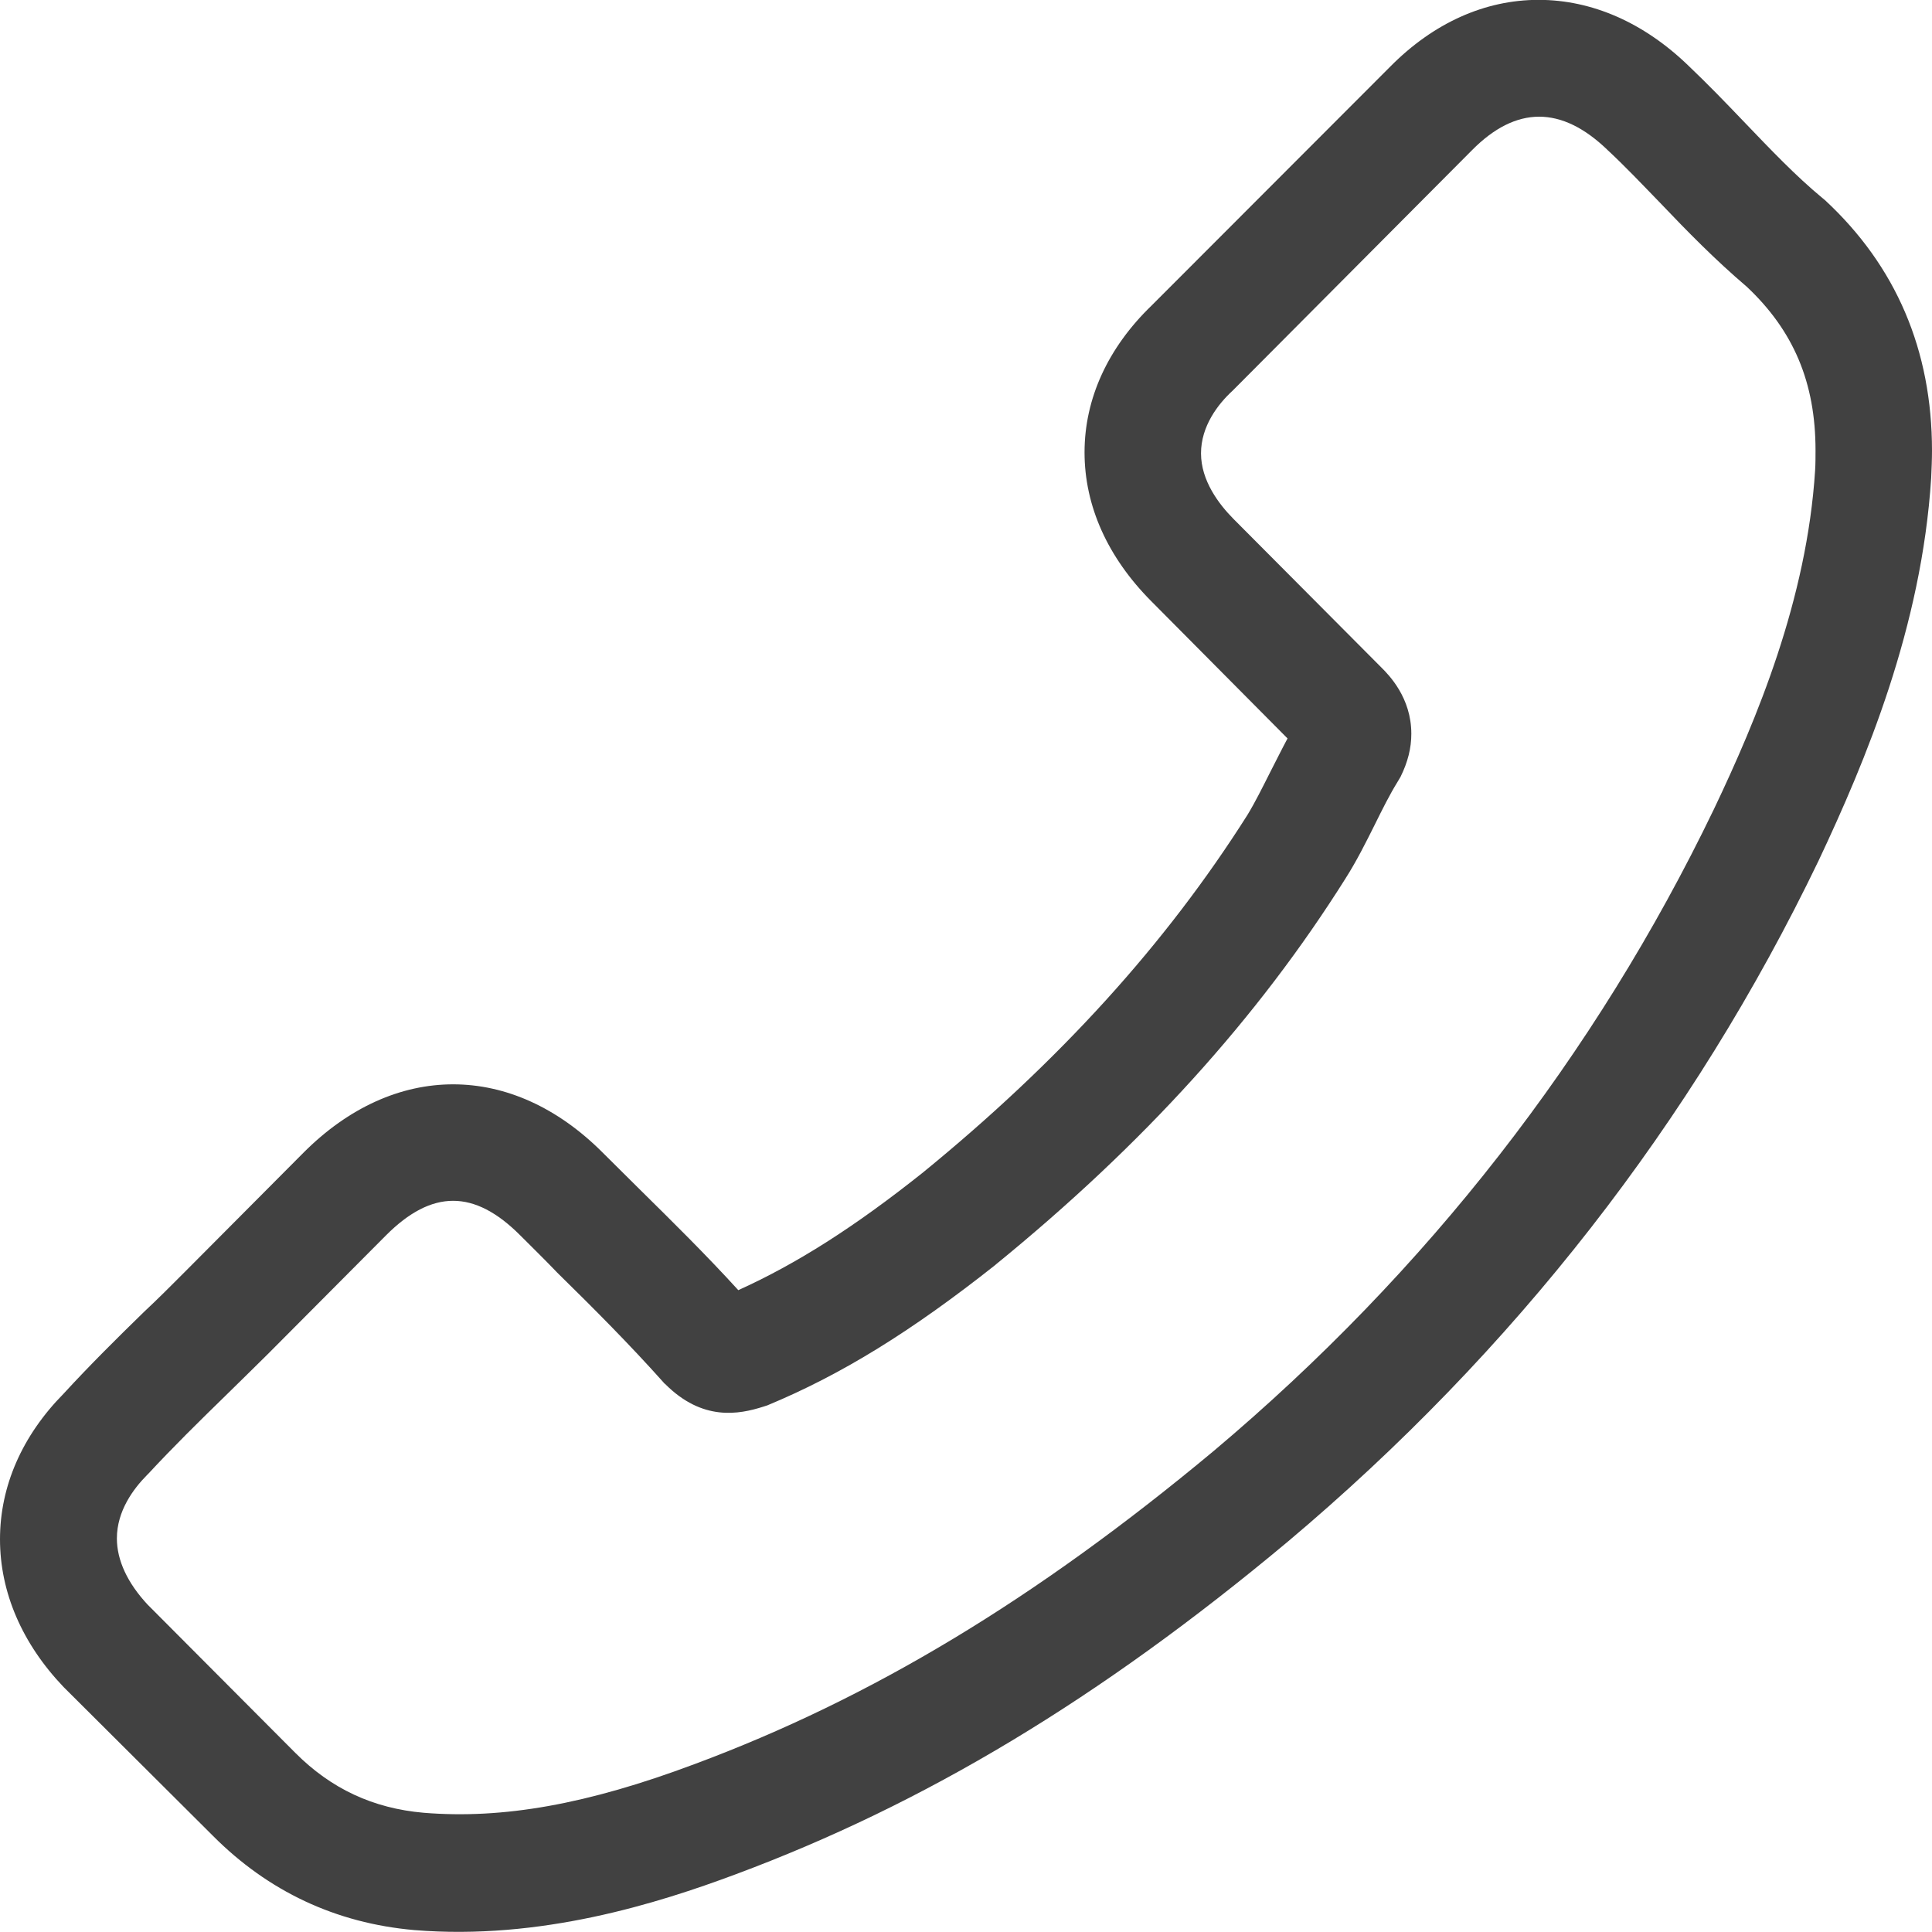<svg width="14" height="14" viewBox="0 0 14 14" fill="none" xmlns="http://www.w3.org/2000/svg">
<path d="M8.345 2.214C8.029 2.519 7.859 2.888 7.859 3.278C7.859 3.666 8.026 4.038 8.342 4.356L9.33 5.351C9.286 5.433 9.246 5.515 9.205 5.594C9.148 5.707 9.095 5.814 9.039 5.906C8.449 6.838 7.681 7.686 6.686 8.498C6.191 8.892 5.774 9.157 5.35 9.349C5.115 9.091 4.871 8.851 4.635 8.618C4.547 8.53 4.457 8.442 4.369 8.354C3.71 7.692 2.857 7.692 2.198 8.354L1.342 9.214C1.245 9.311 1.145 9.412 1.044 9.506C0.85 9.695 0.649 9.894 0.461 10.099C0.16 10.404 -1.41159e-07 10.77 -1.2436e-07 11.154C-1.0756e-07 11.538 0.16 11.91 0.461 12.225C0.464 12.228 0.464 12.228 0.467 12.231L1.543 13.303C1.944 13.706 2.434 13.936 3.001 13.986C3.917 14.062 4.77 13.791 5.328 13.583C6.699 13.073 7.969 12.31 9.33 11.173C10.97 9.793 12.266 8.133 13.178 6.237C13.52 5.512 13.925 4.545 13.994 3.464C13.997 3.398 14 3.329 14 3.266C14 2.538 13.74 1.927 13.222 1.448C13.216 1.445 13.213 1.439 13.207 1.436C13.009 1.272 12.83 1.083 12.639 0.884C12.51 0.749 12.376 0.61 12.234 0.475C11.911 0.163 11.535 -0.001 11.149 -0.001C10.76 -0.001 10.387 0.166 10.073 0.484L8.345 2.214ZM11.648 1.086C11.648 1.089 11.651 1.089 11.648 1.086C11.78 1.209 11.899 1.335 12.03 1.47C12.225 1.675 12.429 1.883 12.658 2.078C12.996 2.396 13.156 2.771 13.156 3.263C13.156 3.31 13.156 3.36 13.153 3.408C13.094 4.343 12.73 5.213 12.419 5.865C11.56 7.648 10.34 9.214 8.794 10.515C7.505 11.589 6.313 12.307 5.034 12.783C4.253 13.076 3.644 13.183 3.07 13.136C2.703 13.104 2.399 12.962 2.139 12.701L1.069 11.627C0.925 11.472 0.847 11.308 0.847 11.148C0.847 10.949 0.966 10.789 1.066 10.688C1.069 10.685 1.073 10.681 1.076 10.678C1.254 10.486 1.44 10.303 1.637 10.111C1.737 10.014 1.838 9.913 1.941 9.812L2.797 8.952C3.13 8.618 3.437 8.618 3.77 8.952C3.861 9.043 3.952 9.132 4.039 9.223C4.309 9.488 4.56 9.74 4.805 10.014C4.811 10.02 4.814 10.026 4.82 10.029C5.09 10.3 5.354 10.25 5.532 10.193C5.542 10.19 5.551 10.187 5.56 10.184C6.1 9.96 6.608 9.645 7.213 9.166L7.216 9.163C8.283 8.294 9.114 7.377 9.75 6.366C9.832 6.237 9.898 6.104 9.961 5.978C10.017 5.865 10.07 5.758 10.127 5.666C10.133 5.654 10.143 5.641 10.149 5.629C10.202 5.521 10.227 5.421 10.227 5.317C10.227 5.055 10.064 4.891 10.011 4.838L8.938 3.76C8.832 3.653 8.703 3.483 8.703 3.285C8.703 3.089 8.825 2.929 8.932 2.831C8.935 2.828 8.935 2.828 8.938 2.825L10.666 1.089C10.986 0.765 11.315 0.765 11.648 1.086Z" fill="#414141"/>
</svg>
